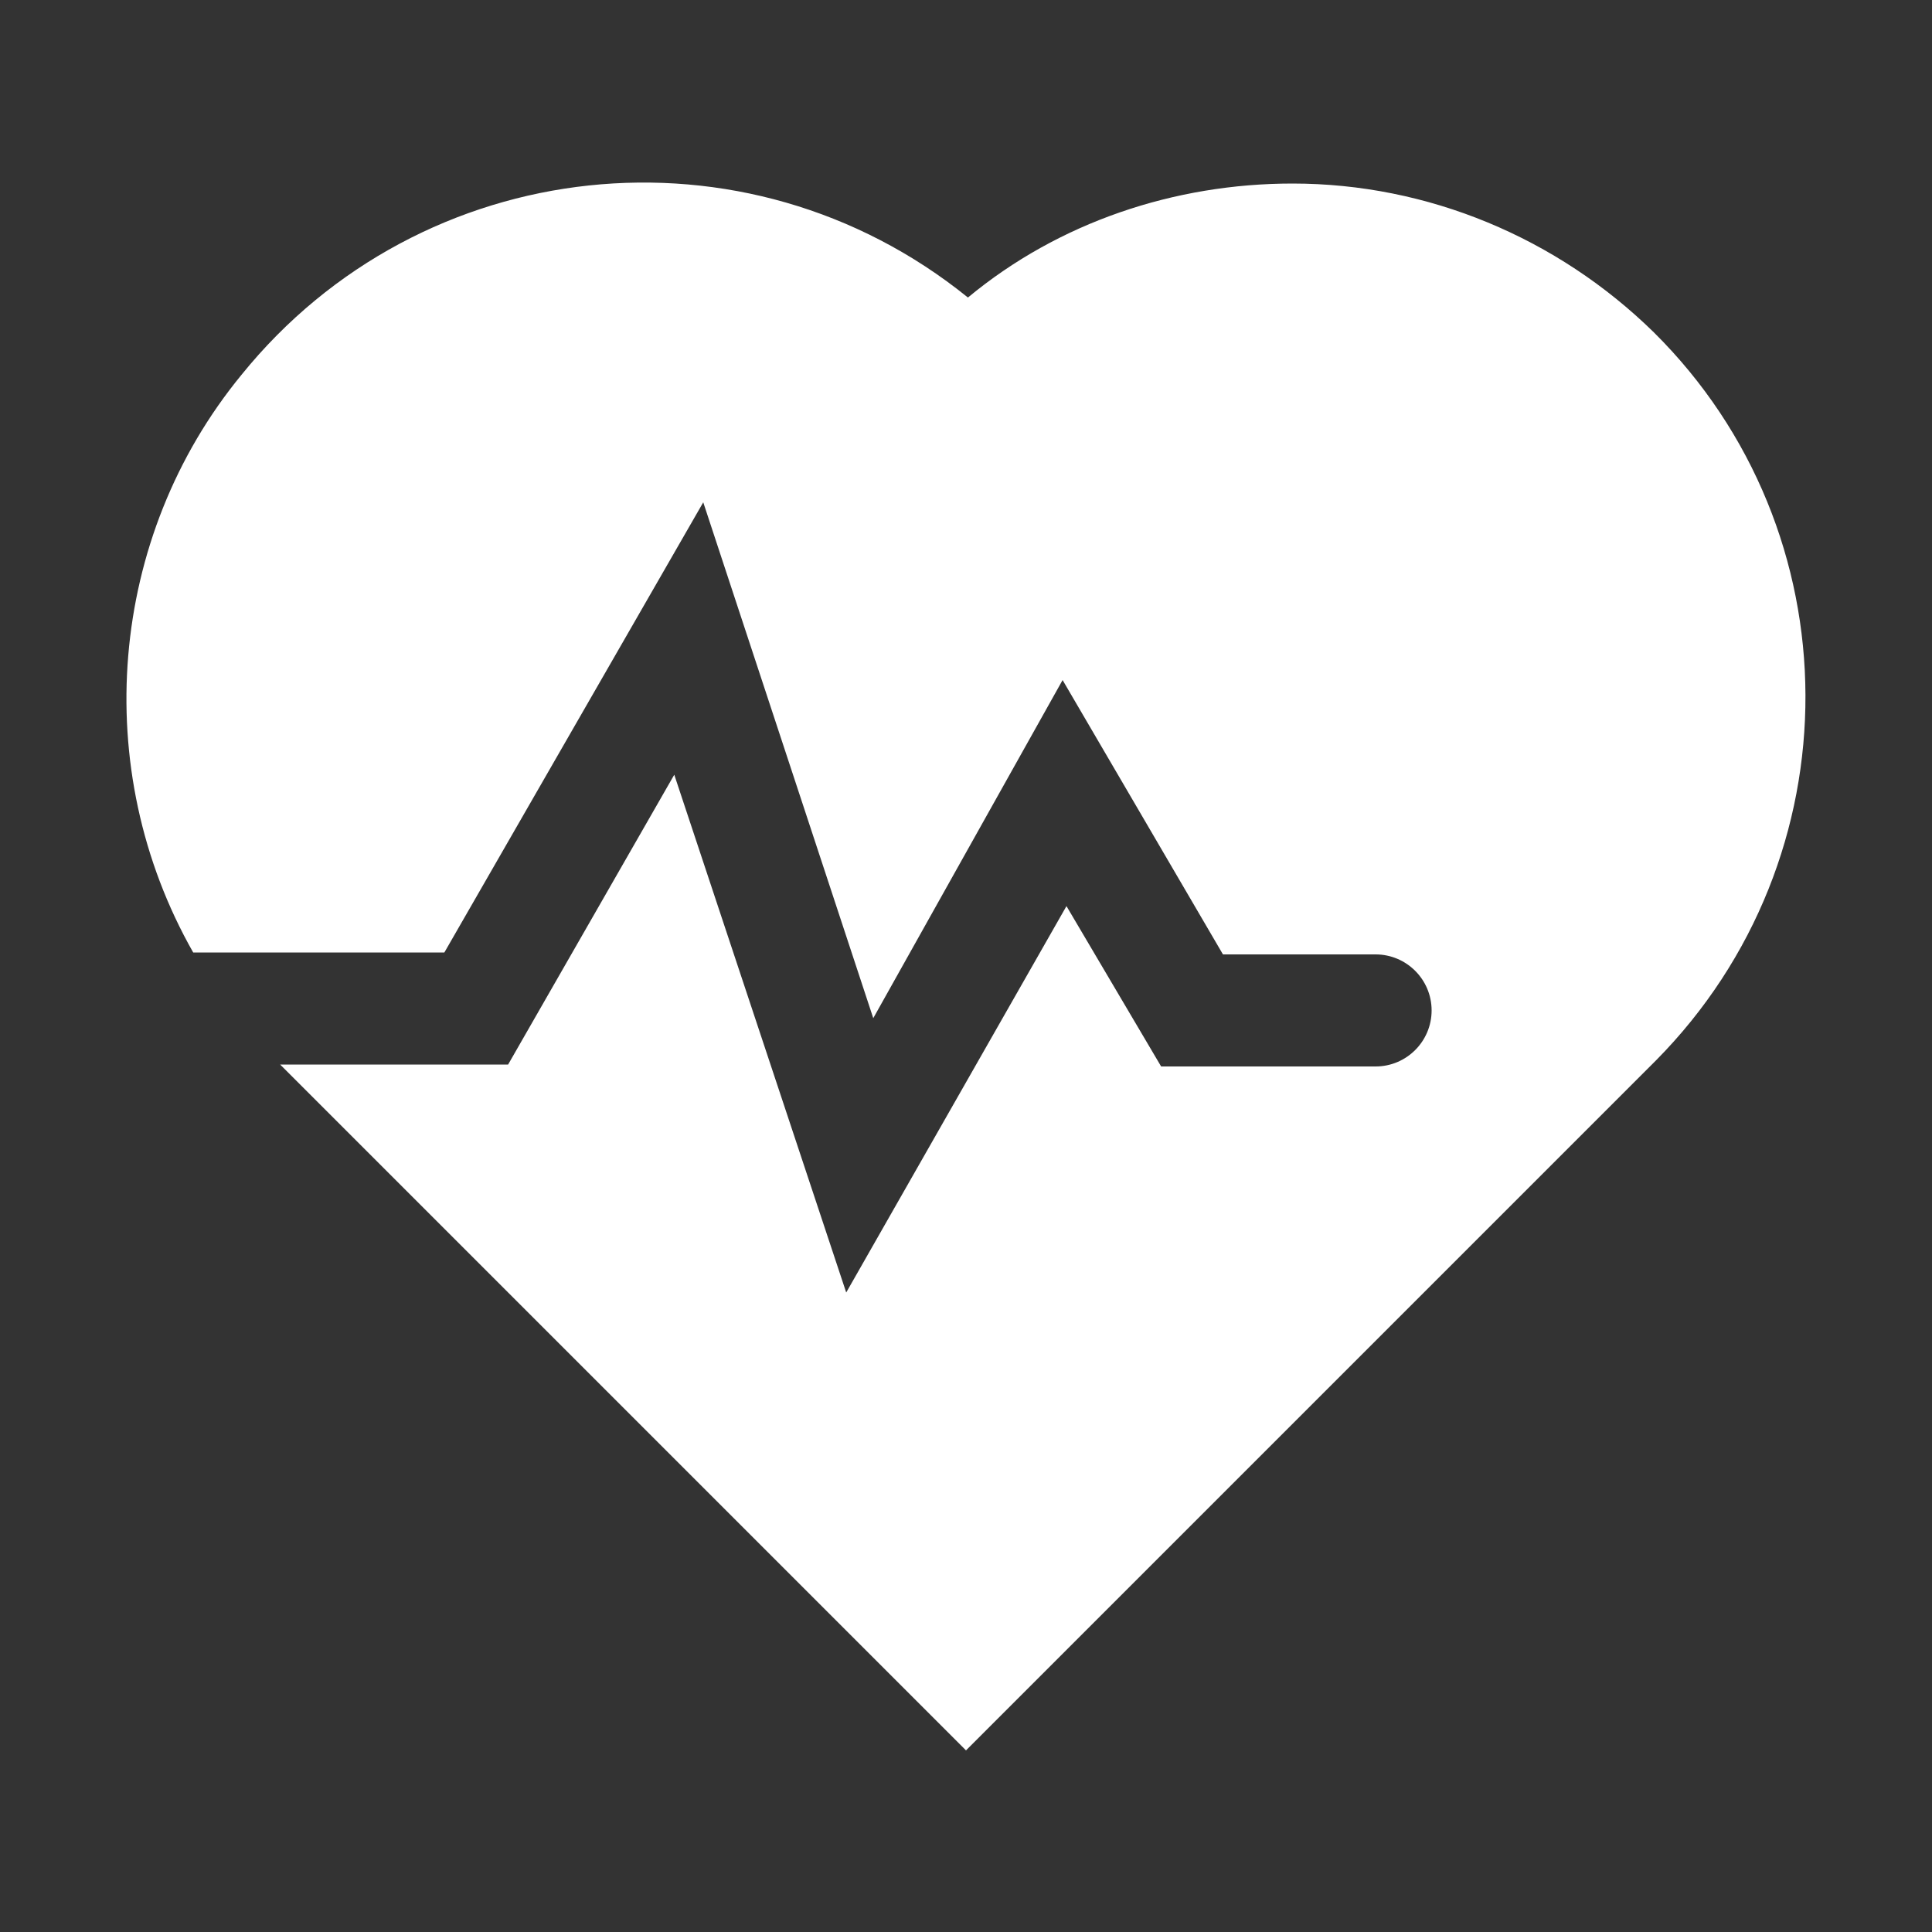<svg width="100" height="100" viewBox="0 0 100 100" fill="none" xmlns="http://www.w3.org/2000/svg">
<rect x="0" y="0" width="100" height="100" fill="#333333" stroke="none"/>
<path d="M85.6 17.2C80.6 12.3 73.9 9.5 66.9 9.5C60.8 9.5 54.8 11.5 50.1 15.4C38.6 6.1 21.8 7.9 12.5 19.4C5.6 27.8 4.6 39.8 10 49.3H23L36.4 26L45.2 52.7L55 35.2L63.3 49.4H71.2C72.8 49.4 74.1 50.7 74.1 52.3C74.1 53.9 72.8 55.2 71.2 55.2H60.1L55.2 46.9L43.8 66.9L34.9 40.1L26.3 55.1H14.5L50 90.6L85.7 54.9C96.1 44.4 96 27.5 85.6 17.2Z" fill="white"/>
</svg>
